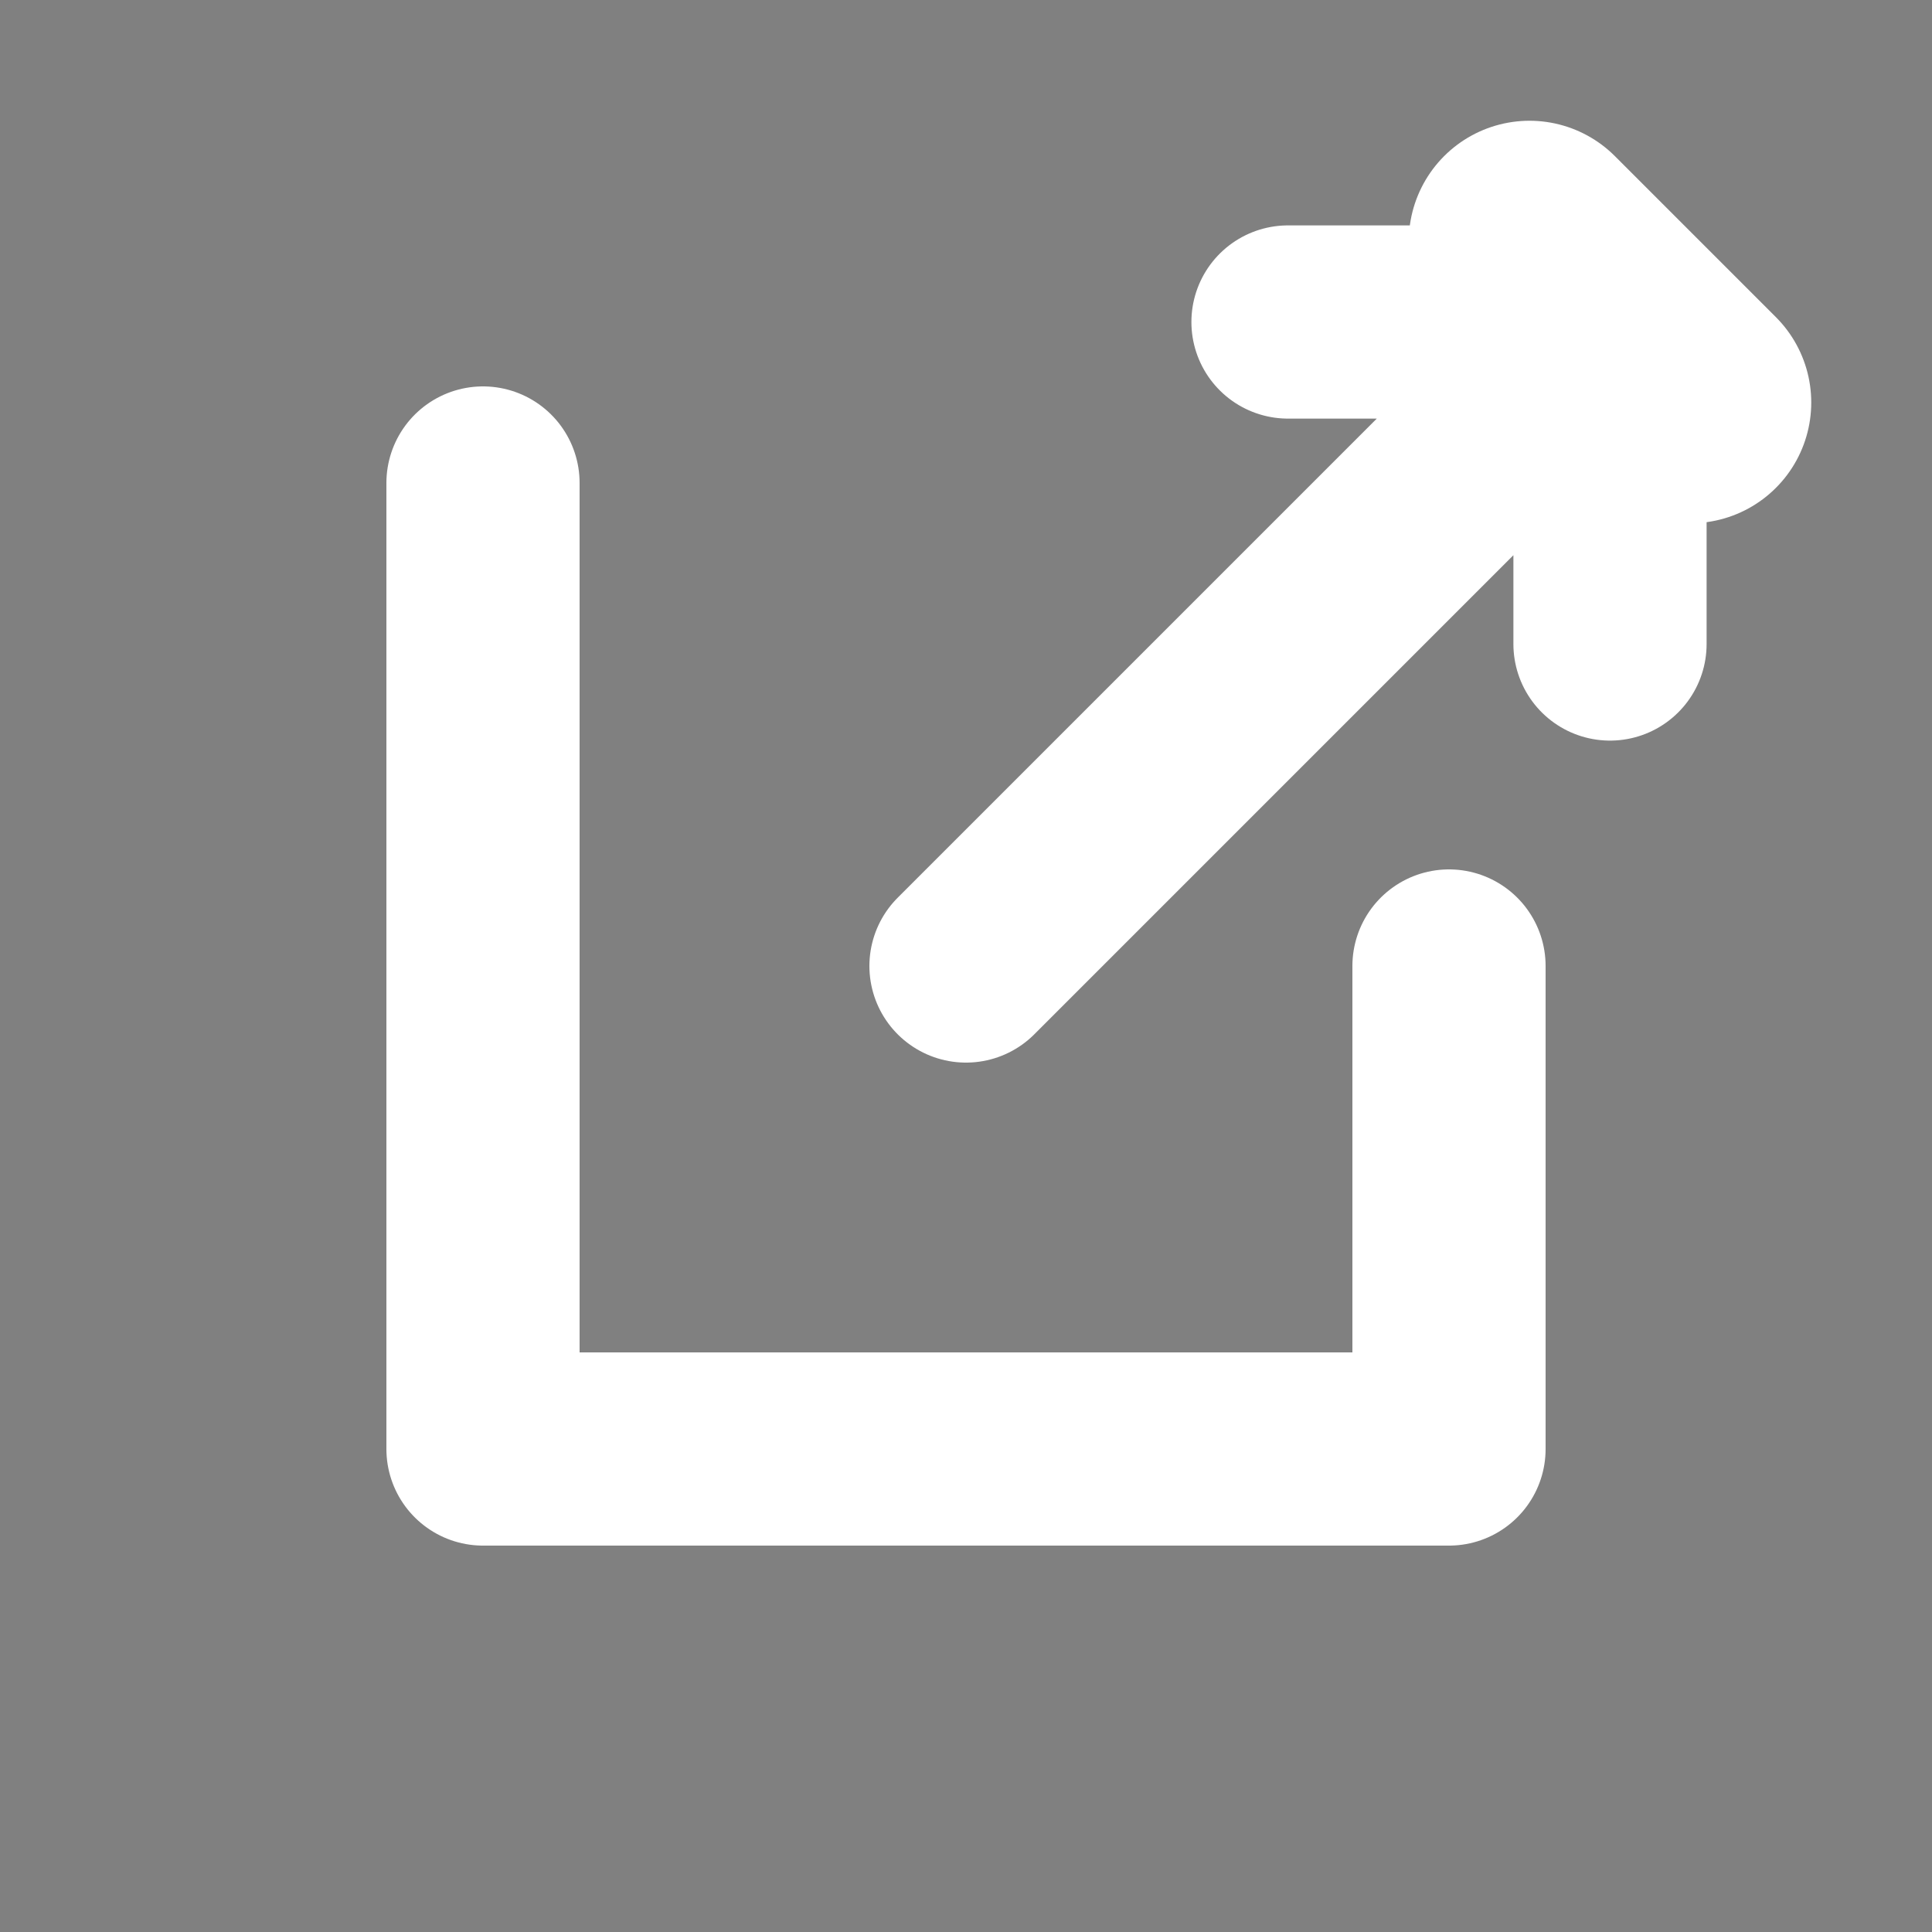 <svg xmlns="http://www.w3.org/2000/svg" width="12" height="12" viewBox="0 0 12 12">
  <rect x="0" y="0" width="12" height="12" fill="#808080" stroke="none"/>
  <path d="M8 2h2v2M10 2L6 6M3 3v6h6V6" fill="none" stroke="#fff" stroke-width="1.2" stroke-linecap="round" stroke-linejoin="round"/>
  <path d="M9.5 1.5L10.5 2.5" stroke="#fff" stroke-width="1.5" stroke-linecap="round"/>
</svg>